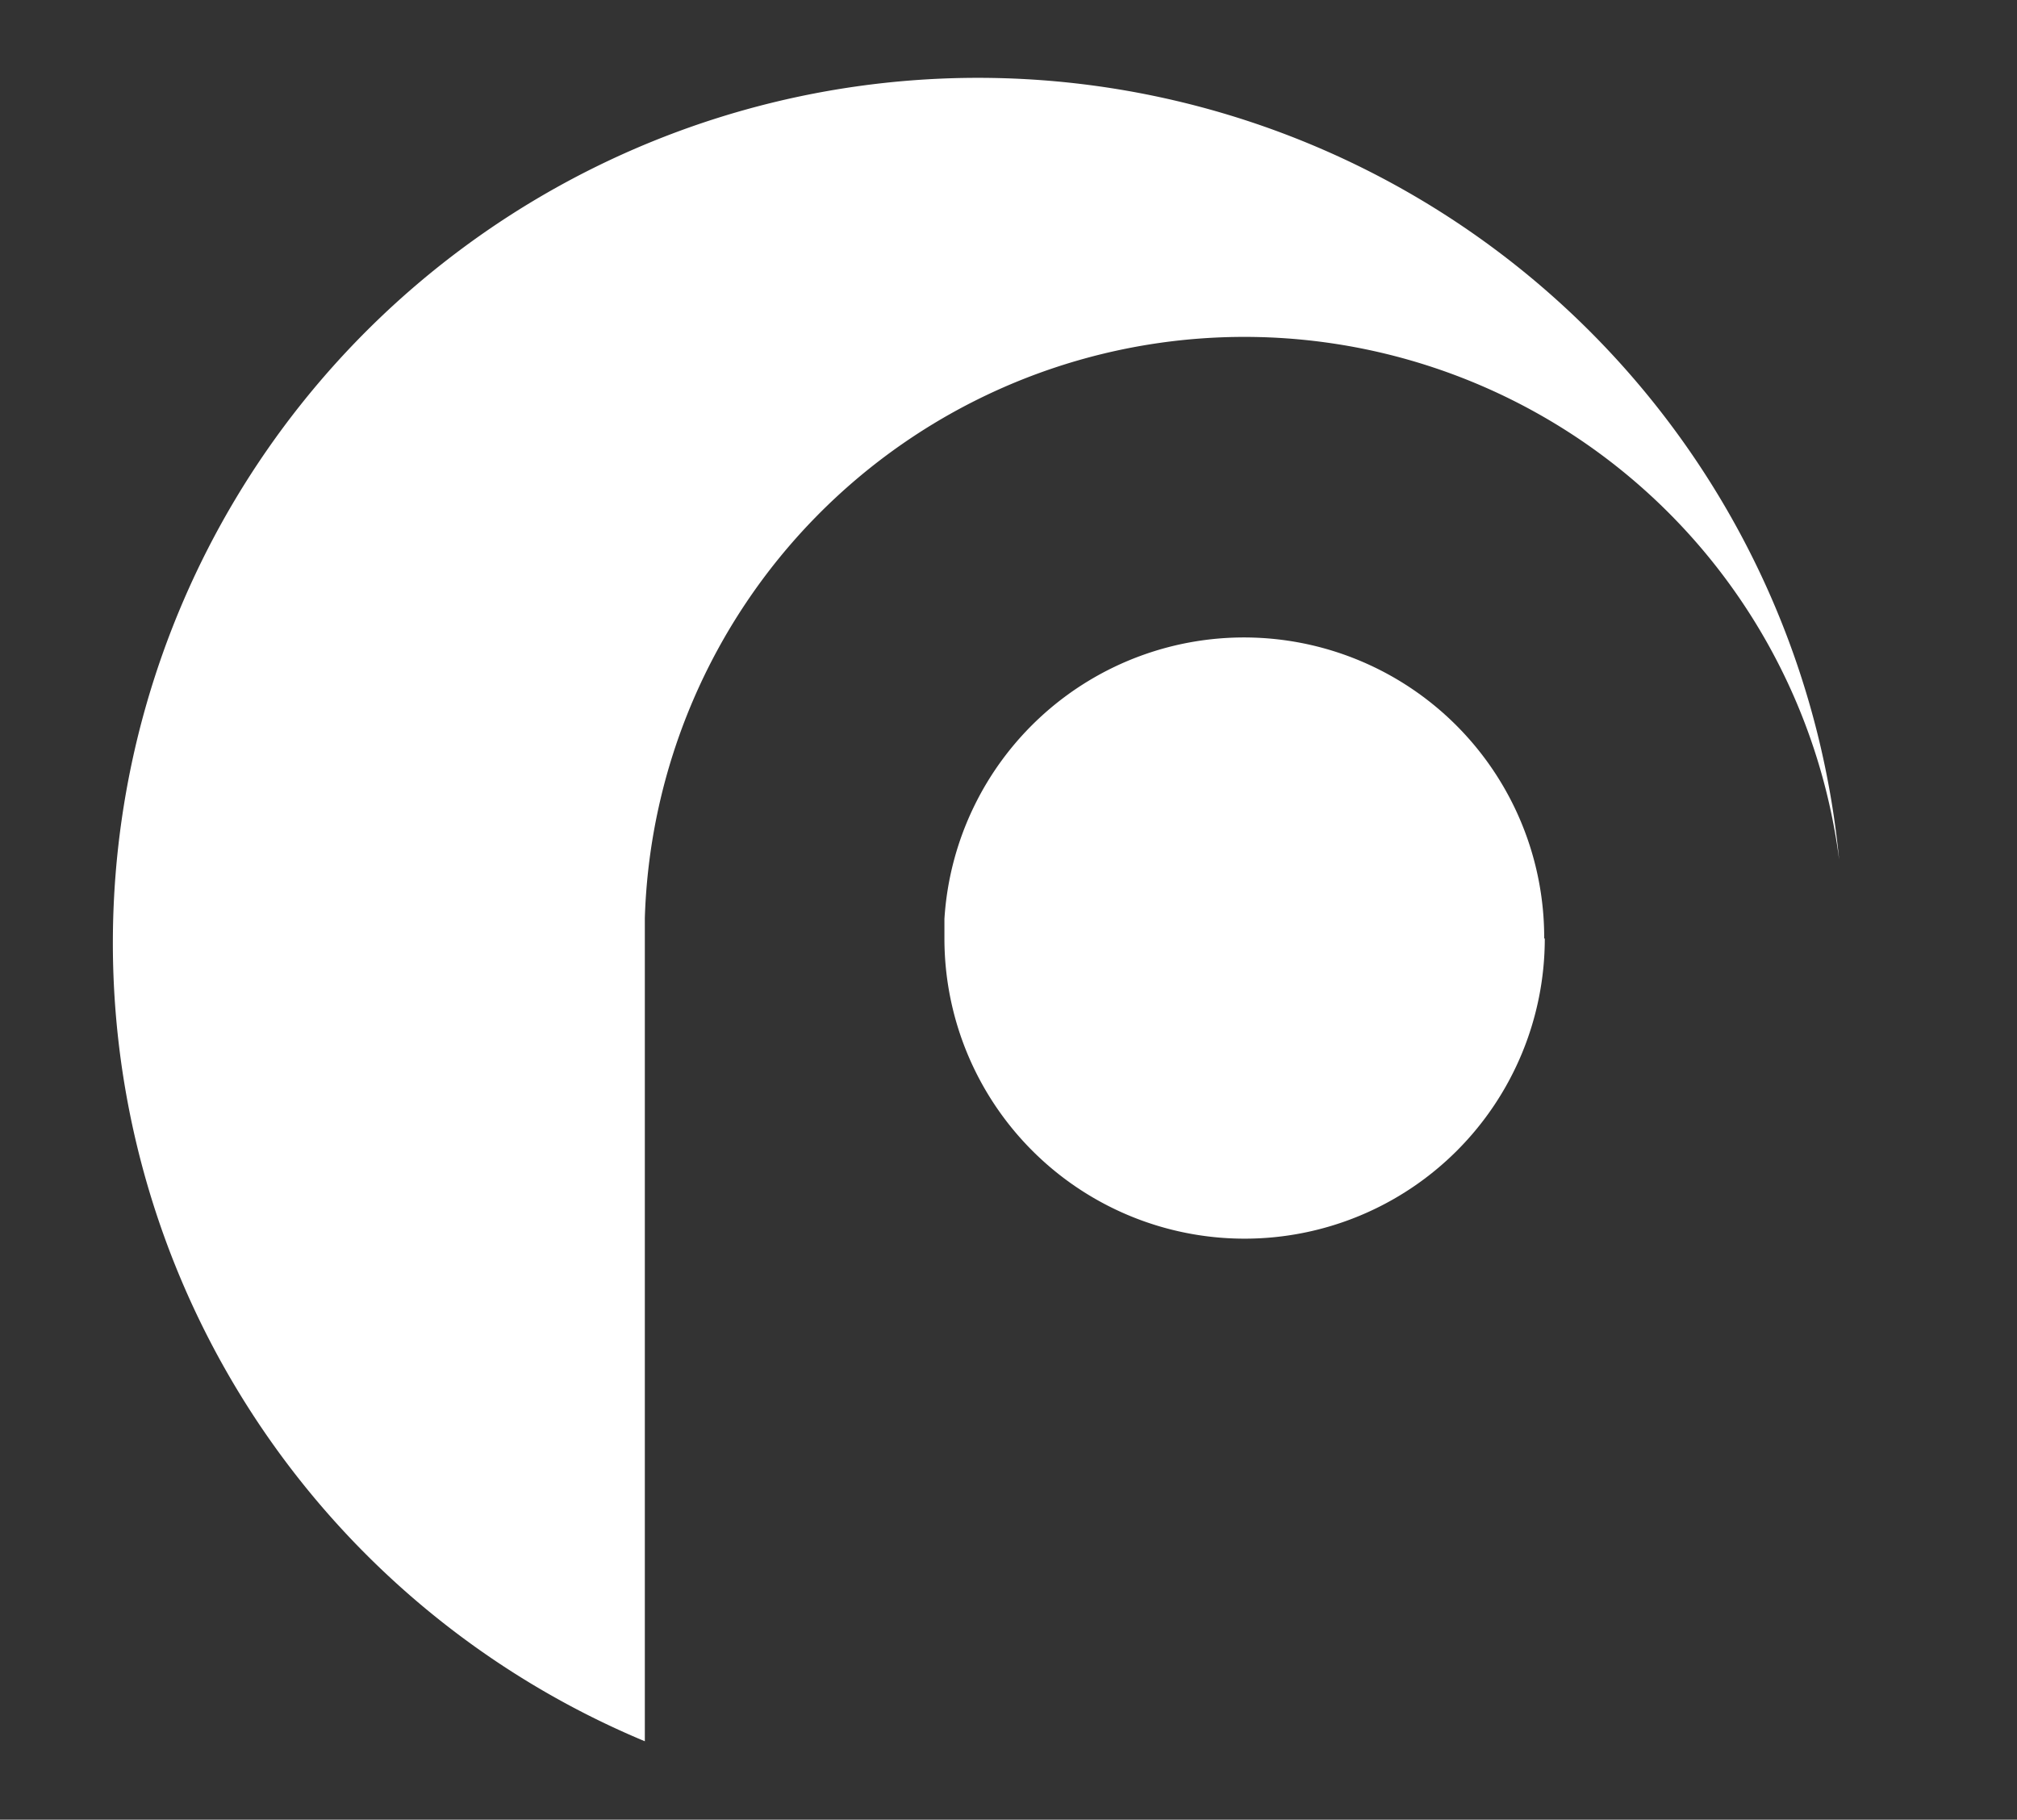 <?xml version="1.0" encoding="UTF-8"?> <svg xmlns="http://www.w3.org/2000/svg" id="Layer_1" data-name="Layer 1" viewBox="0 0 68.94 62.2"><rect x="0" y="0" width="68.94" height="62.2" fill="#333333" stroke="none"/><defs><style>.cls-1{fill:#fff;}</style></defs><path class="cls-1" d="M62.86,29.38a20.5,20.5,0,0,0-40.82,2c0,.22,0,.45,0,.67V59.52A29.57,29.57,0,1,1,62.86,29.38"></path><path class="cls-1" d="M22,31.41c0,.22,0,.45,0,.67v-.67Z"></path><path class="cls-1" d="M52.8,32.08a10.26,10.26,0,0,1-20.52,0c0-.22,0-.45,0-.67a10.26,10.26,0,0,1,20.5.67"></path></svg> 